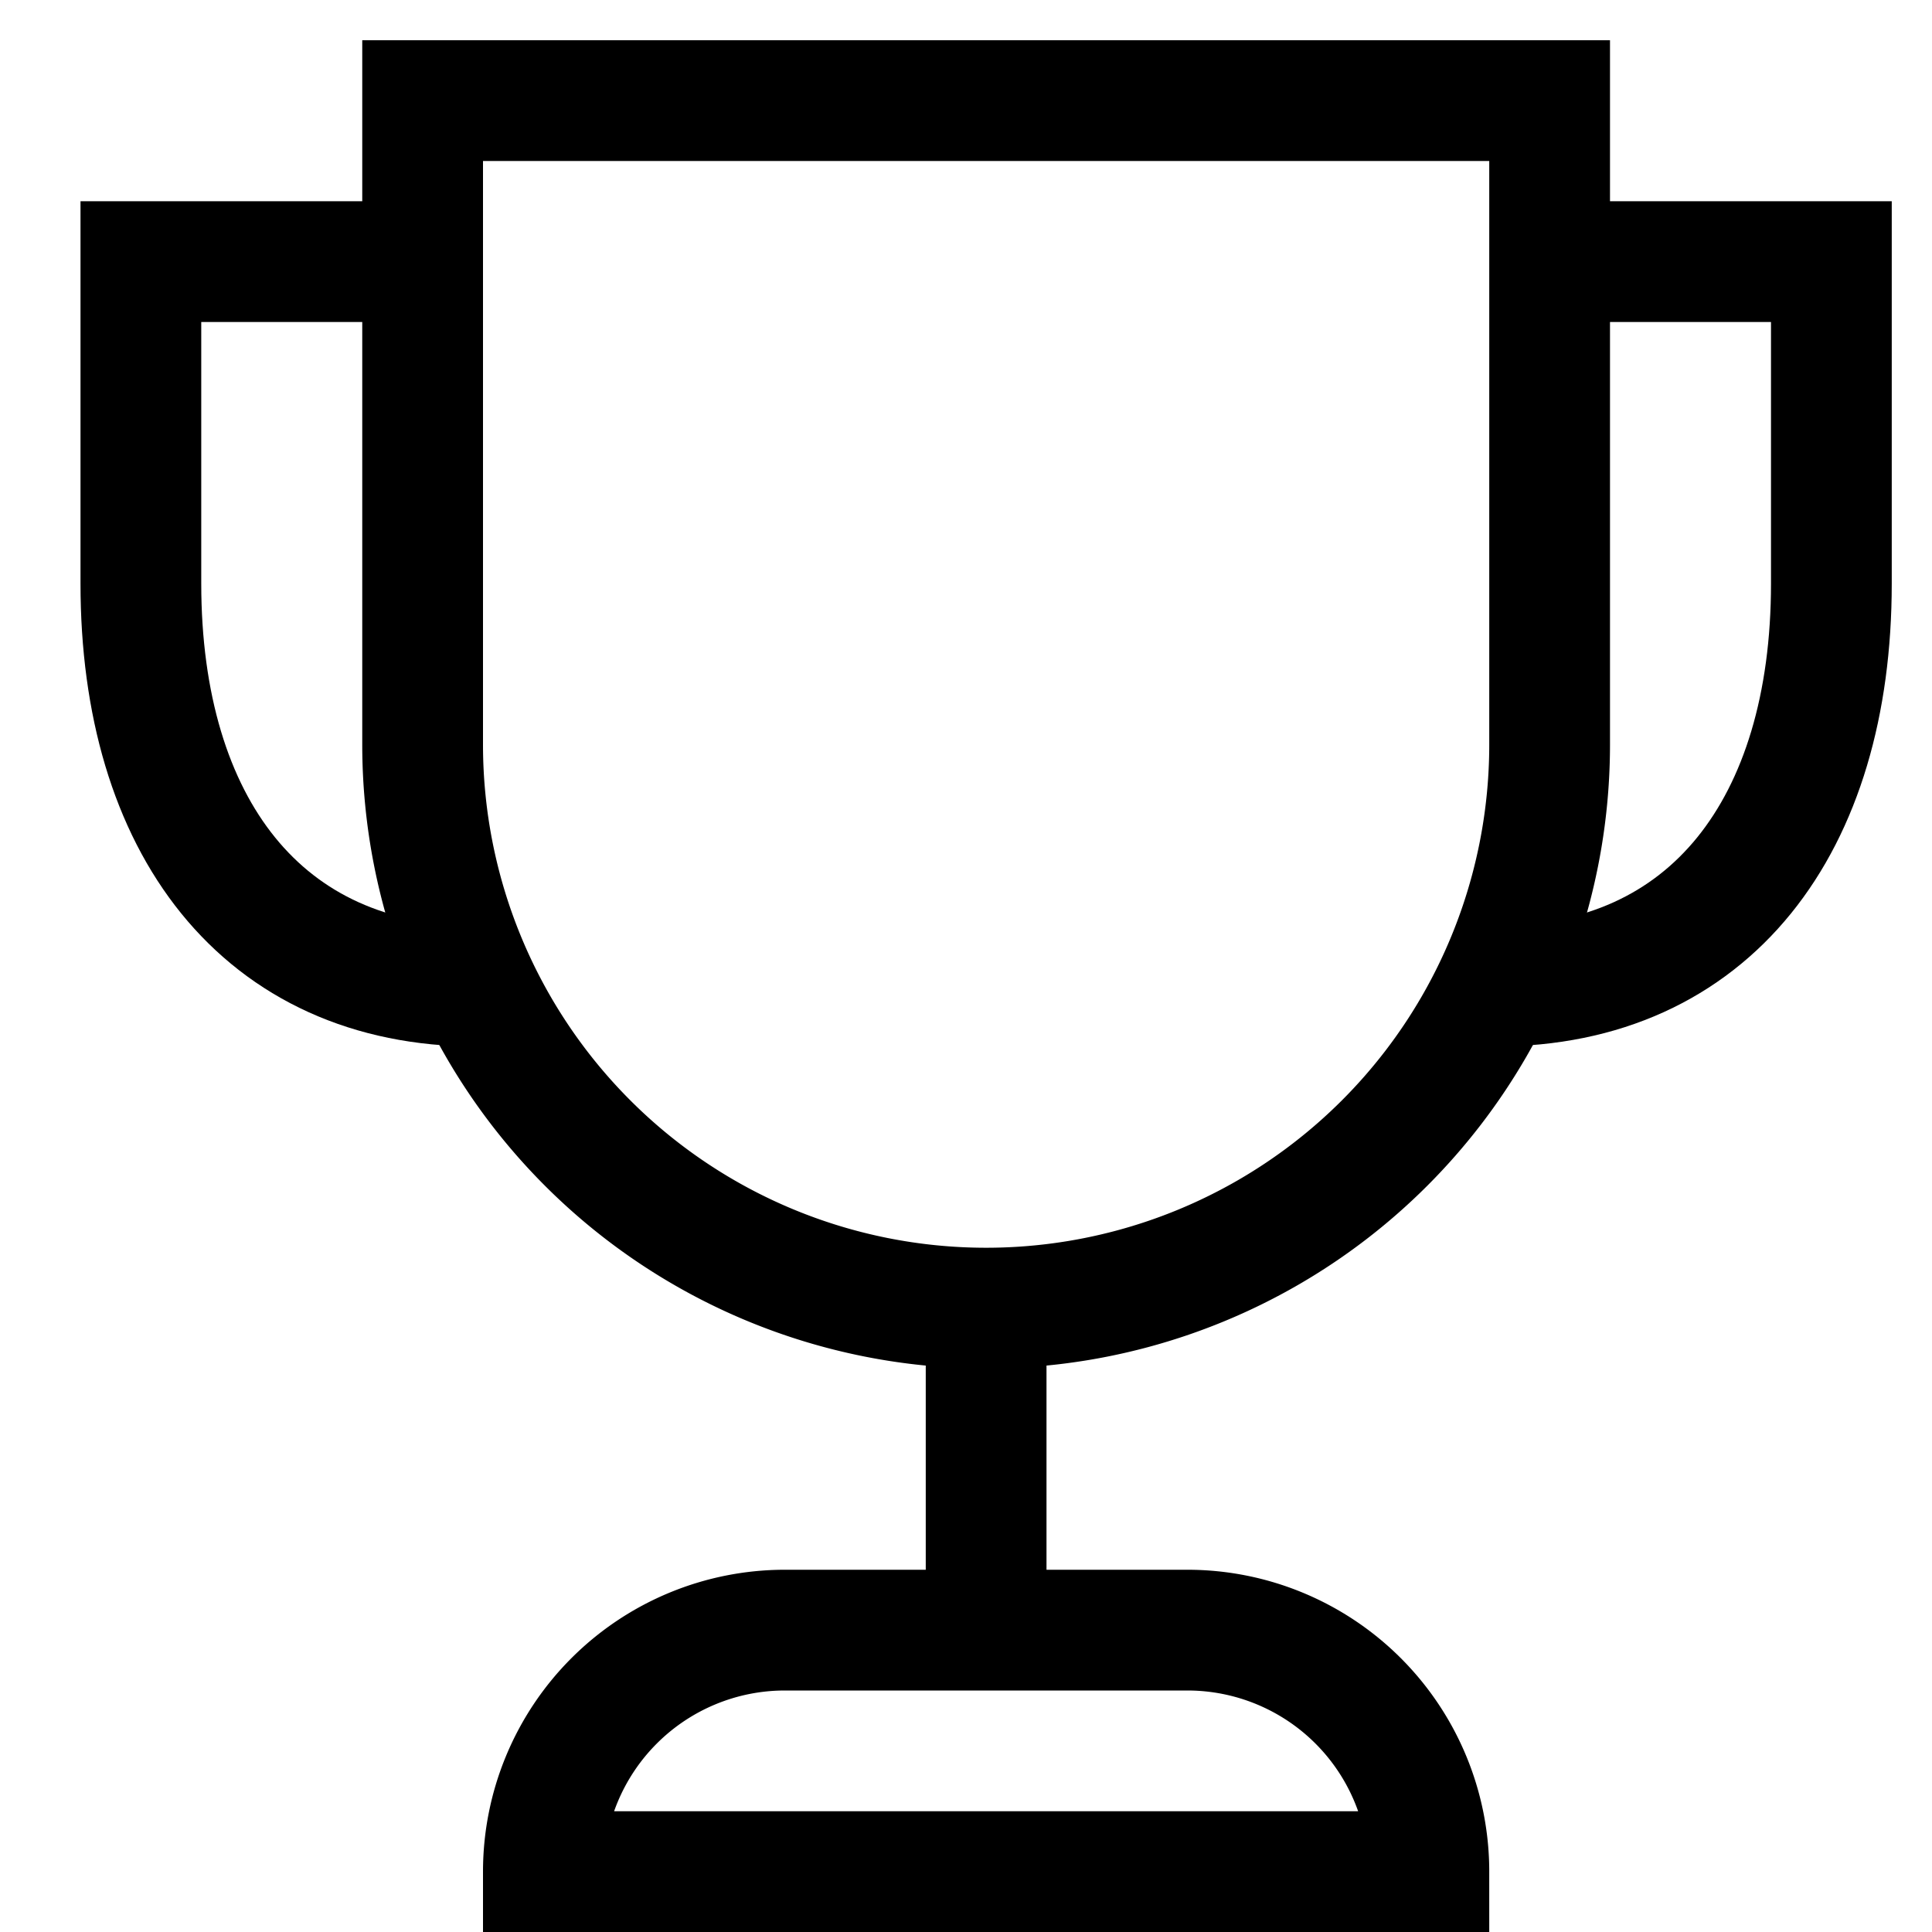 <svg xmlns="http://www.w3.org/2000/svg" xmlns:xlink="http://www.w3.org/1999/xlink" x="0px" y="0px" width="48px" height="48px" viewBox="0 0 48 48"><g stroke-width="3" transform="translate(0.5, 0.5)"><path data-cap="butt" data-color="color-2" d="M11.347,24C6,24,3,20,3,14V6h7" fill="none" stroke="#000000" stroke-miterlimit="10" stroke-width="3" stroke-linecap="butt" stroke-linejoin="miter"></path>
<path data-cap="butt" data-color="color-2" d="M38,6h7v8c0,6-3,10-8.347,10" fill="none" stroke="#000000" stroke-miterlimit="10" stroke-width="3" stroke-linecap="butt" stroke-linejoin="miter"></path>
<line data-cap="butt" data-color="color-2" x1="24" y1="40" x2="24" y2="32" fill="none" stroke="#000000" stroke-miterlimit="10" stroke-width="3" stroke-linecap="butt" stroke-linejoin="miter"></line>
<path d="M24,32h0A14,14,0,0,1,10,18V2H38V18A14,14,0,0,1,24,32Z" fill="none" stroke="#000000" stroke-linecap="square" stroke-miterlimit="10" stroke-width="3" stroke-linejoin="miter"></path>
<path d="M35,46H13a6,6,0,0,1,6-6H29a6,6,0,0,1,6,6Z" fill="none" stroke="#000000" stroke-linecap="square" stroke-miterlimit="10" stroke-width="3" stroke-linejoin="miter"></path></g></svg>